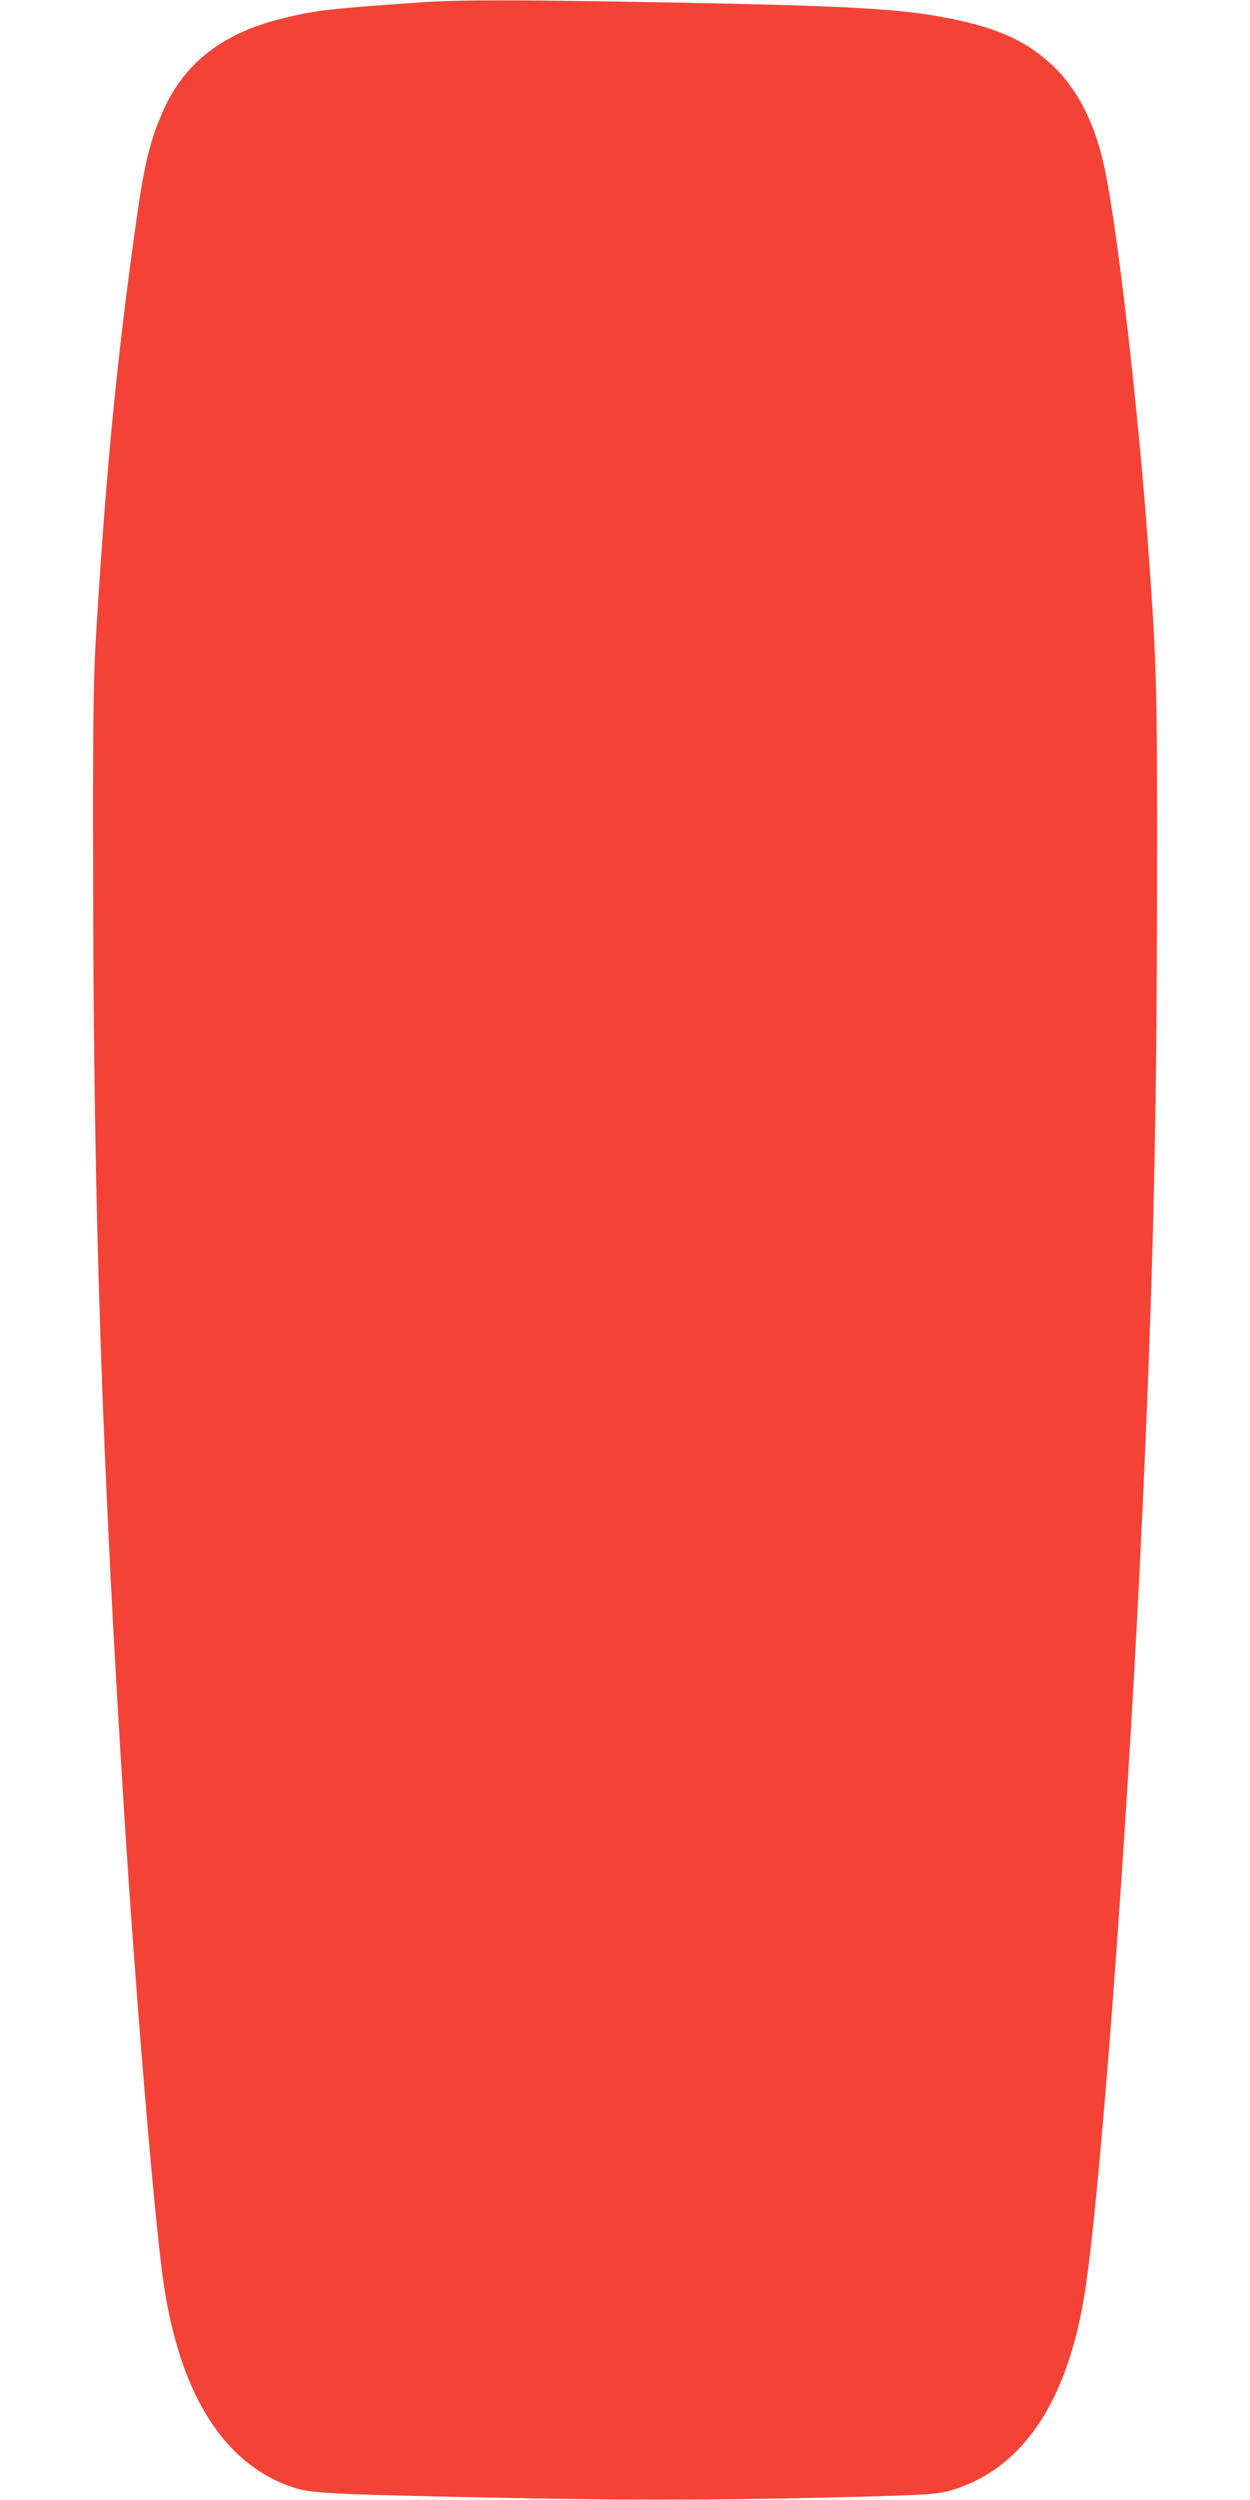 <?xml version="1.0" standalone="no"?>
<!DOCTYPE svg PUBLIC "-//W3C//DTD SVG 20010904//EN"
 "http://www.w3.org/TR/2001/REC-SVG-20010904/DTD/svg10.dtd">
<svg version="1.0" xmlns="http://www.w3.org/2000/svg"
 width="640pt" height="1280pt" viewBox="0 0 640 1280"
 preserveAspectRatio="xMidYMid meet">
<g transform="translate(0,1280) scale(0.1,-0.1)"
fill="#f44336" stroke="none">
<path d="M2170 12789 c-489 -34 -554 -41 -730 -85 -310 -77 -507 -235 -614
-493 -64 -151 -91 -271 -135 -591 -93 -666 -148 -1230 -198 -2050 -15 -244
-18 -433 -16 -1320 2 -1641 46 -2952 158 -4720 63 -997 160 -2145 205 -2437
88 -570 318 -922 675 -1033 86 -27 234 -33 1170 -51 631 -12 1120 -9 1800 10
270 8 319 12 383 30 357 104 589 438 681 981 82 481 227 2426 301 4050 55
1201 73 1977 74 3205 1 1044 -1 1097 -49 1765 -49 664 -151 1555 -216 1872
-47 234 -136 414 -266 539 -130 125 -279 194 -527 244 -263 52 -513 66 -1586
85 -635 11 -936 11 -1110 -1z"/>
</g>
</svg>
